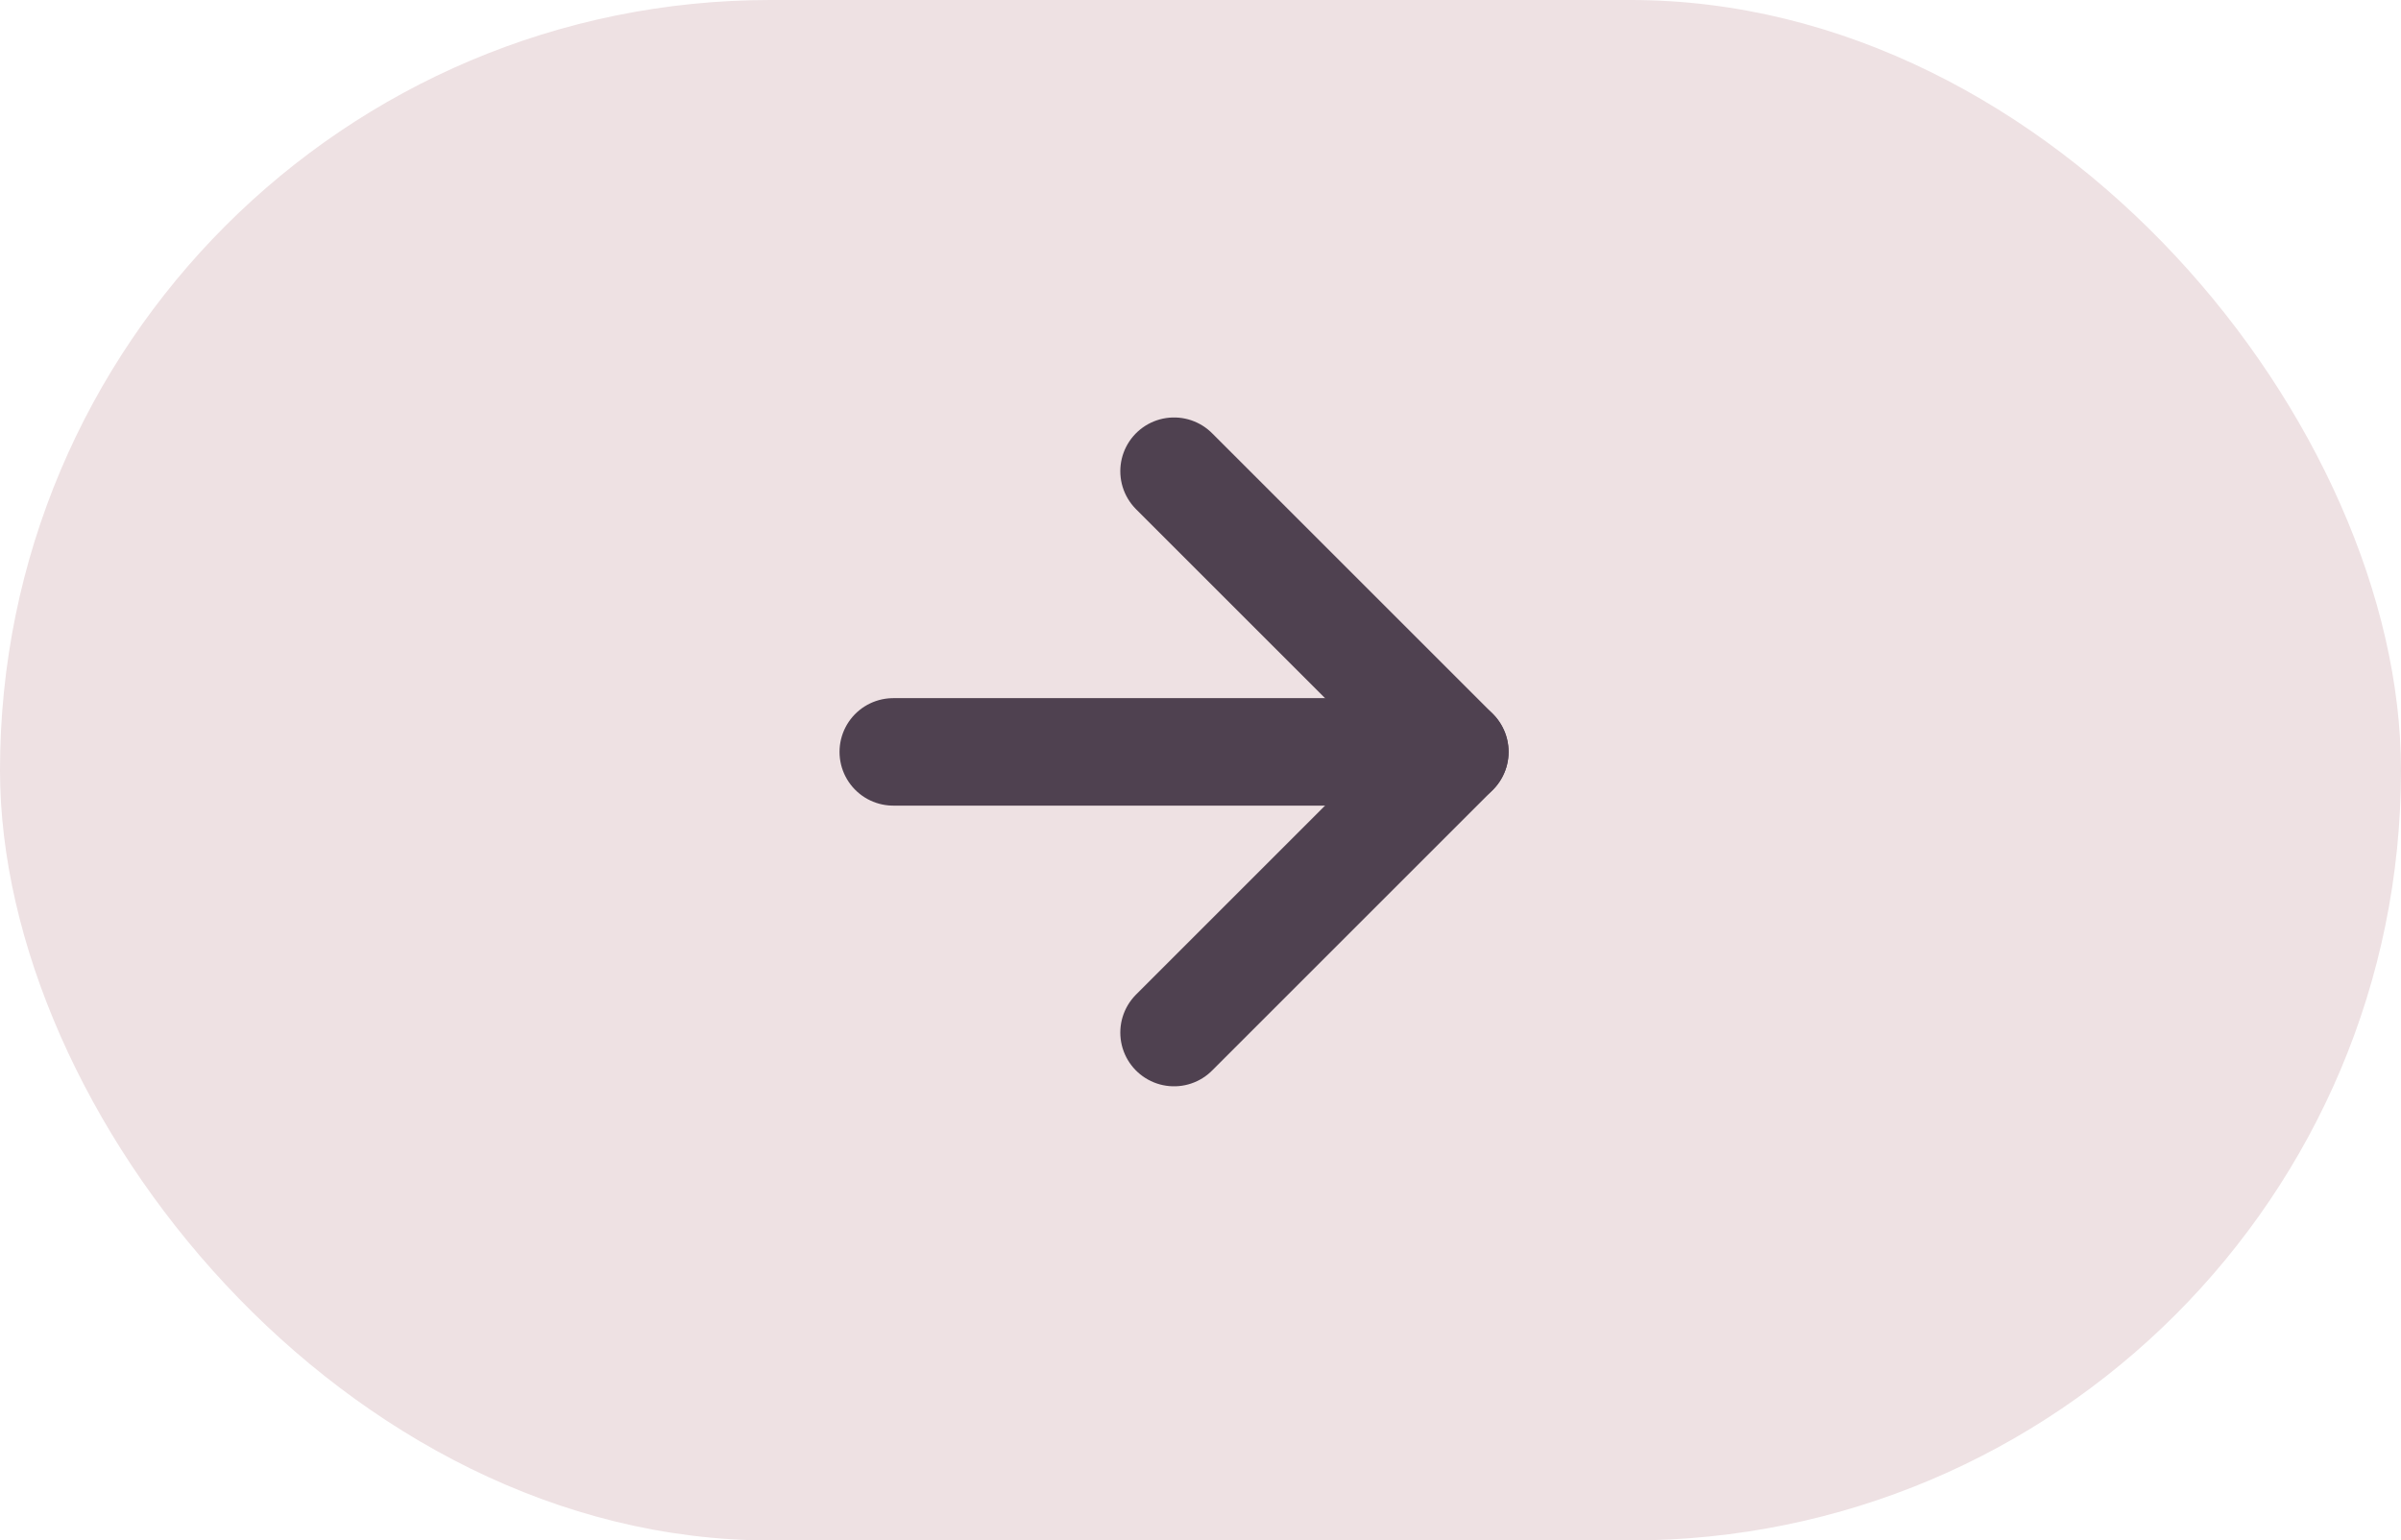 <svg xmlns="http://www.w3.org/2000/svg" width="67" height="43" viewBox="0 0 67 43">
  <g id="Group_466" data-name="Group 466" transform="translate(66.713 43) rotate(180)">
    <rect id="Rectangle_14" data-name="Rectangle 14" width="67" height="43" rx="21.5" transform="translate(-0.287 0)" fill="#eee1e3"/>
    <g id="Group_61" data-name="Group 61" transform="translate(26.116 14.177)">
      <path id="Path_69" data-name="Path 69" d="M15.67,0H0" transform="translate(0 7.835)" fill="none" stroke="#4f4150" stroke-linecap="round" stroke-linejoin="round" stroke-width="3"/>
      <path id="Path_70" data-name="Path 70" d="M7.835,0,0,7.835,7.835,15.67" transform="translate(0 0)" fill="none" stroke="#4f4150" stroke-linecap="round" stroke-linejoin="round" stroke-width="3"/>
    </g>
  </g>
</svg>
